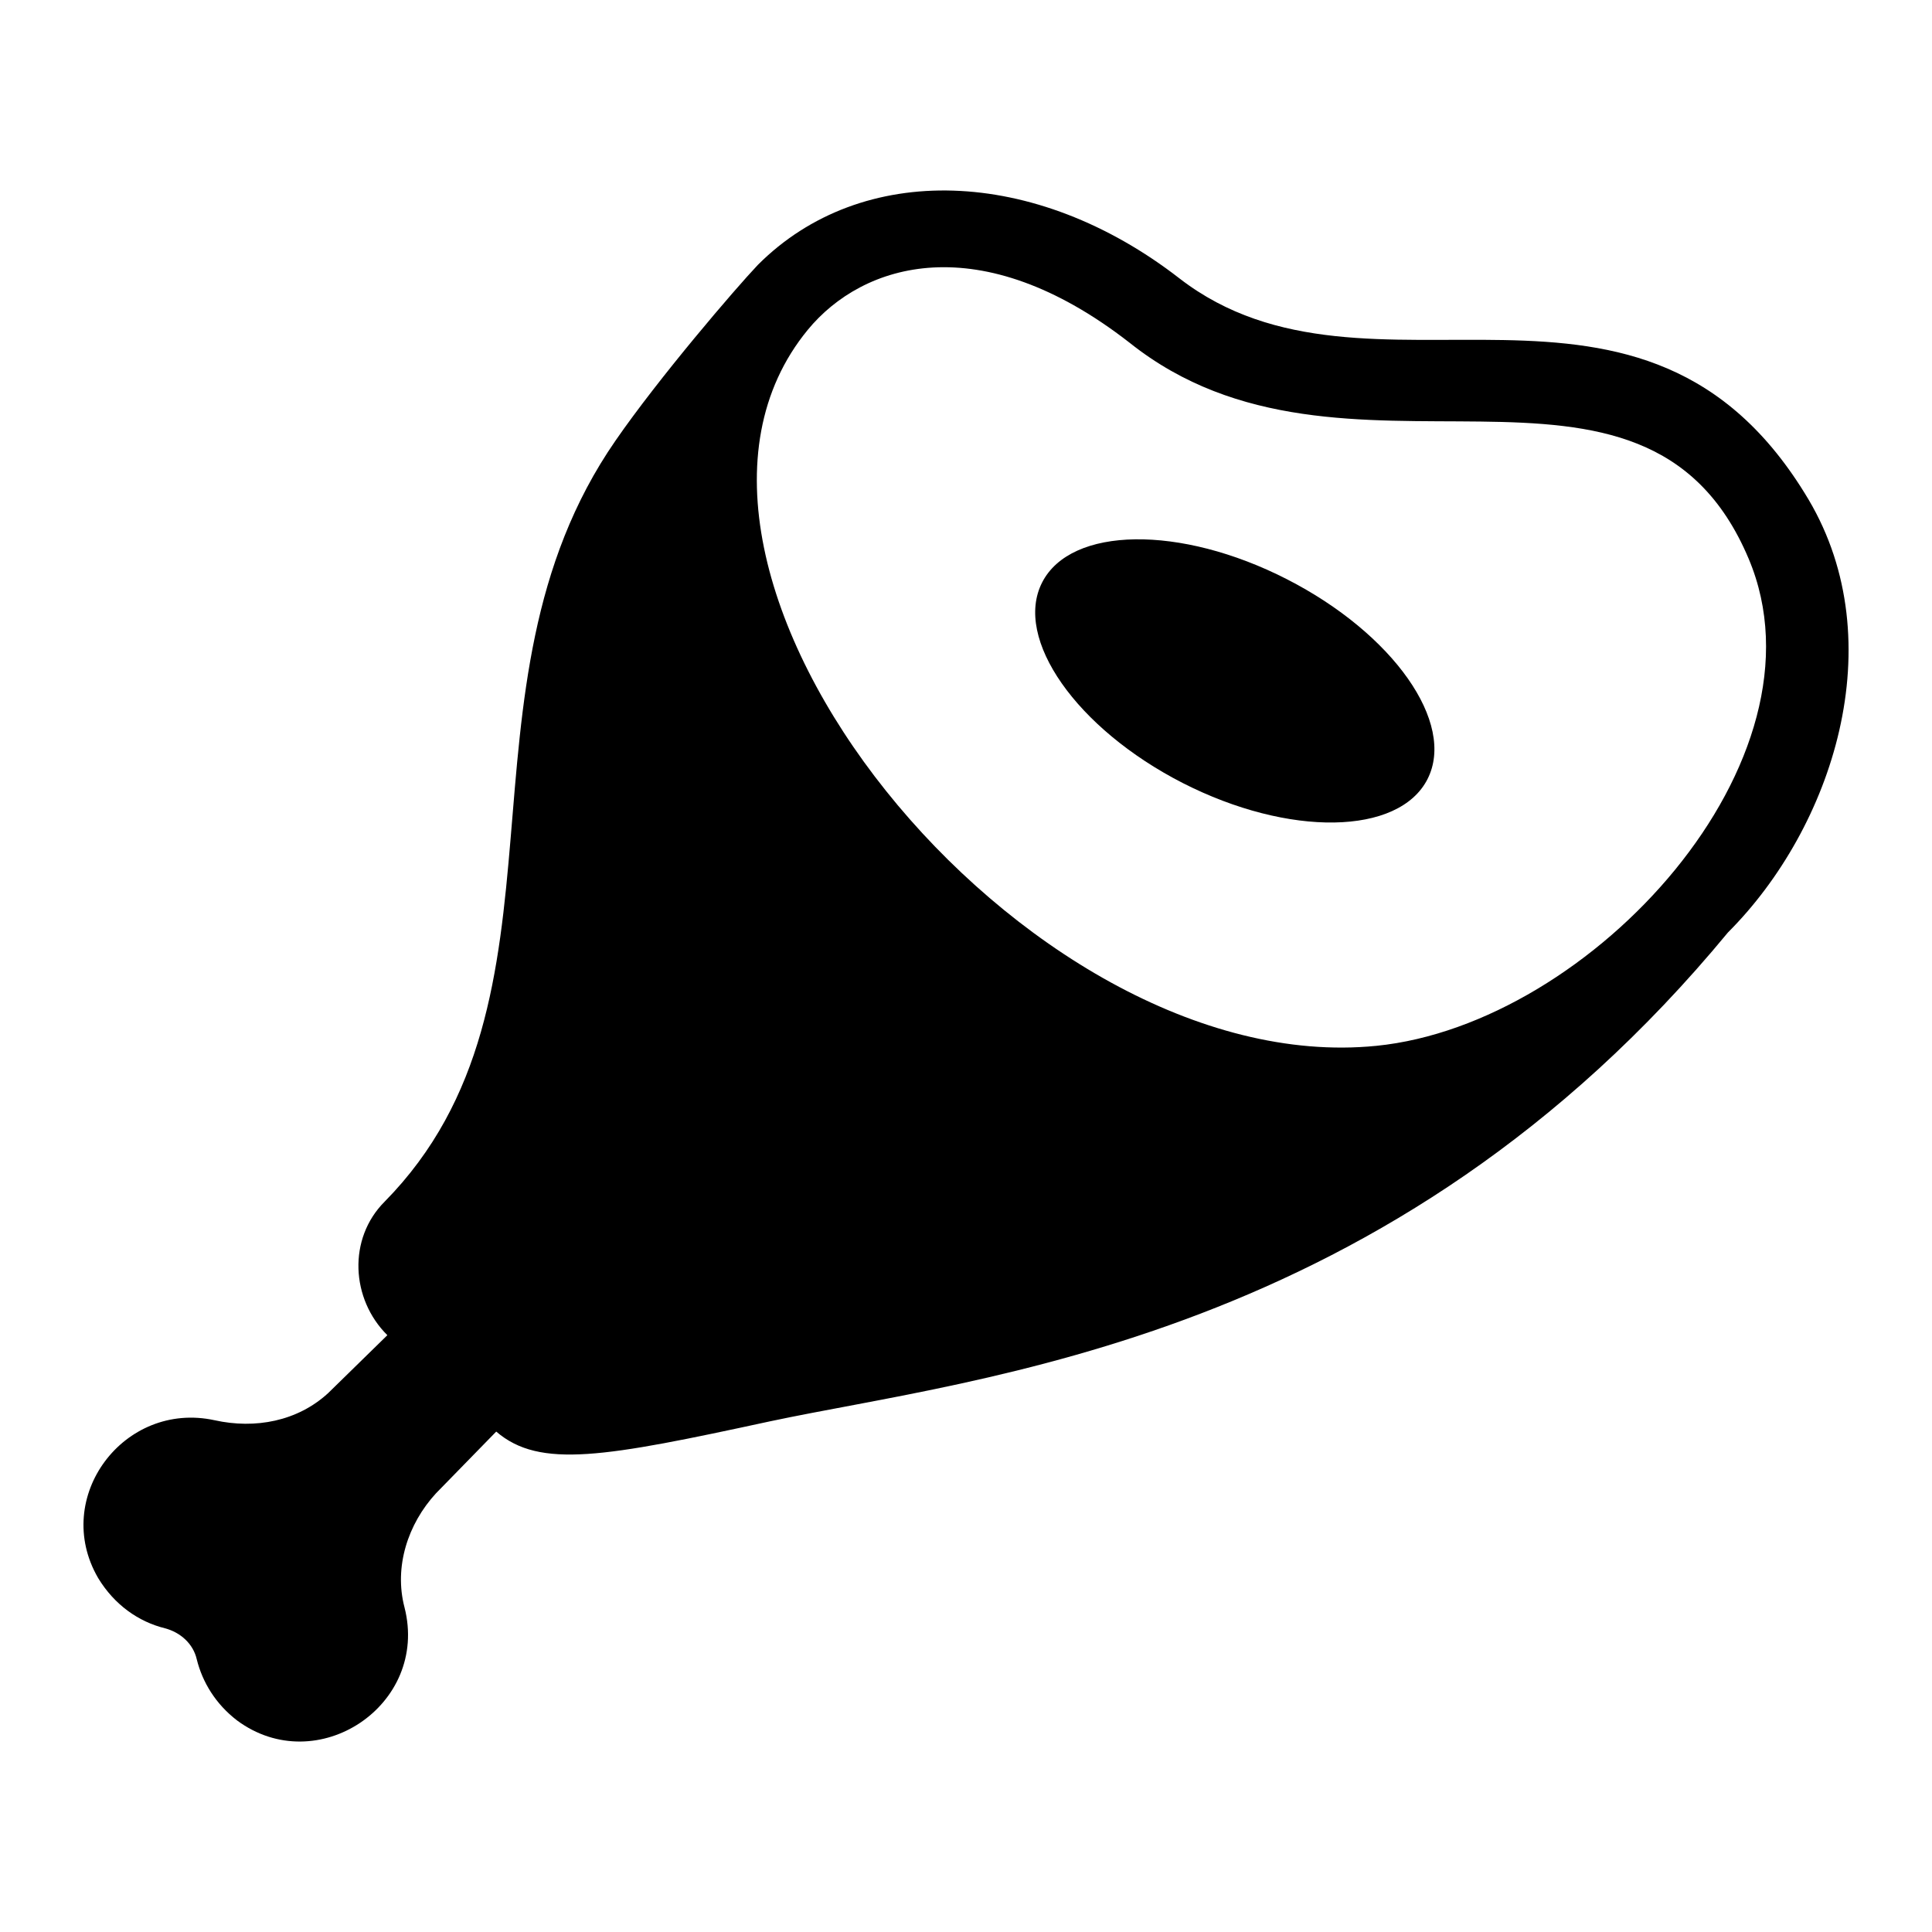 <?xml version="1.0" encoding="UTF-8"?>
<!-- Uploaded to: ICON Repo, www.svgrepo.com, Generator: ICON Repo Mixer Tools -->
<svg fill="#000000" width="800px" height="800px" version="1.1" viewBox="144 144 512 512" xmlns="http://www.w3.org/2000/svg">
 <g>
  <path d="m522.3 350.48c-7.602 14.902-36.711 15.402-64.918 1-28.109-14.402-44.812-38.211-37.211-53.113 7.602-14.902 36.609-15.305 64.816-0.898 28.211 14.402 44.914 38.109 37.312 53.012z"/>
  <path d="m623.29 276.39c-43.781-73.633-116.15-19.566-166.69-58.586-38.289-29.727-84.281-31.164-111.77-3.598-5.984 6.305-26.25 29.949-37.715 46.566-45.5 65.695-8.207 147.88-61.176 201.67-9.816 9.816-8.934 25.848 0.715 35.395l-15.684 15.344c-8.133 7.484-19.359 9.574-30.086 7.199-24.039-5.238-43.301 20.465-30.875 41.816 4.32 7.125 10.723 11.586 17.707 13.316 4.102 1.078 7.484 4.102 8.422 8.203 1.512 6.117 5.039 11.875 10.652 16.195 21.219 15.762 51.02-4.027 44.406-29.941-2.809-10.723 0.863-22.094 8.348-30.23l15.961-16.355c11.562 9.93 28.777 6.758 72.566-2.719 55.422-11.793 164.41-21.215 253.85-129.55 27.789-27.793 43.789-76.84 21.371-114.72zm-114.59 144.77c-93.383 9.34-202.78-126.24-150.64-189.74 14.578-17.738 45.652-27.48 85.312 3.422 57 45.414 136.16-8.82 164.03 57.199 22.516 53.348-41.535 123.42-98.695 129.12z"/>
 </g>
</svg>
